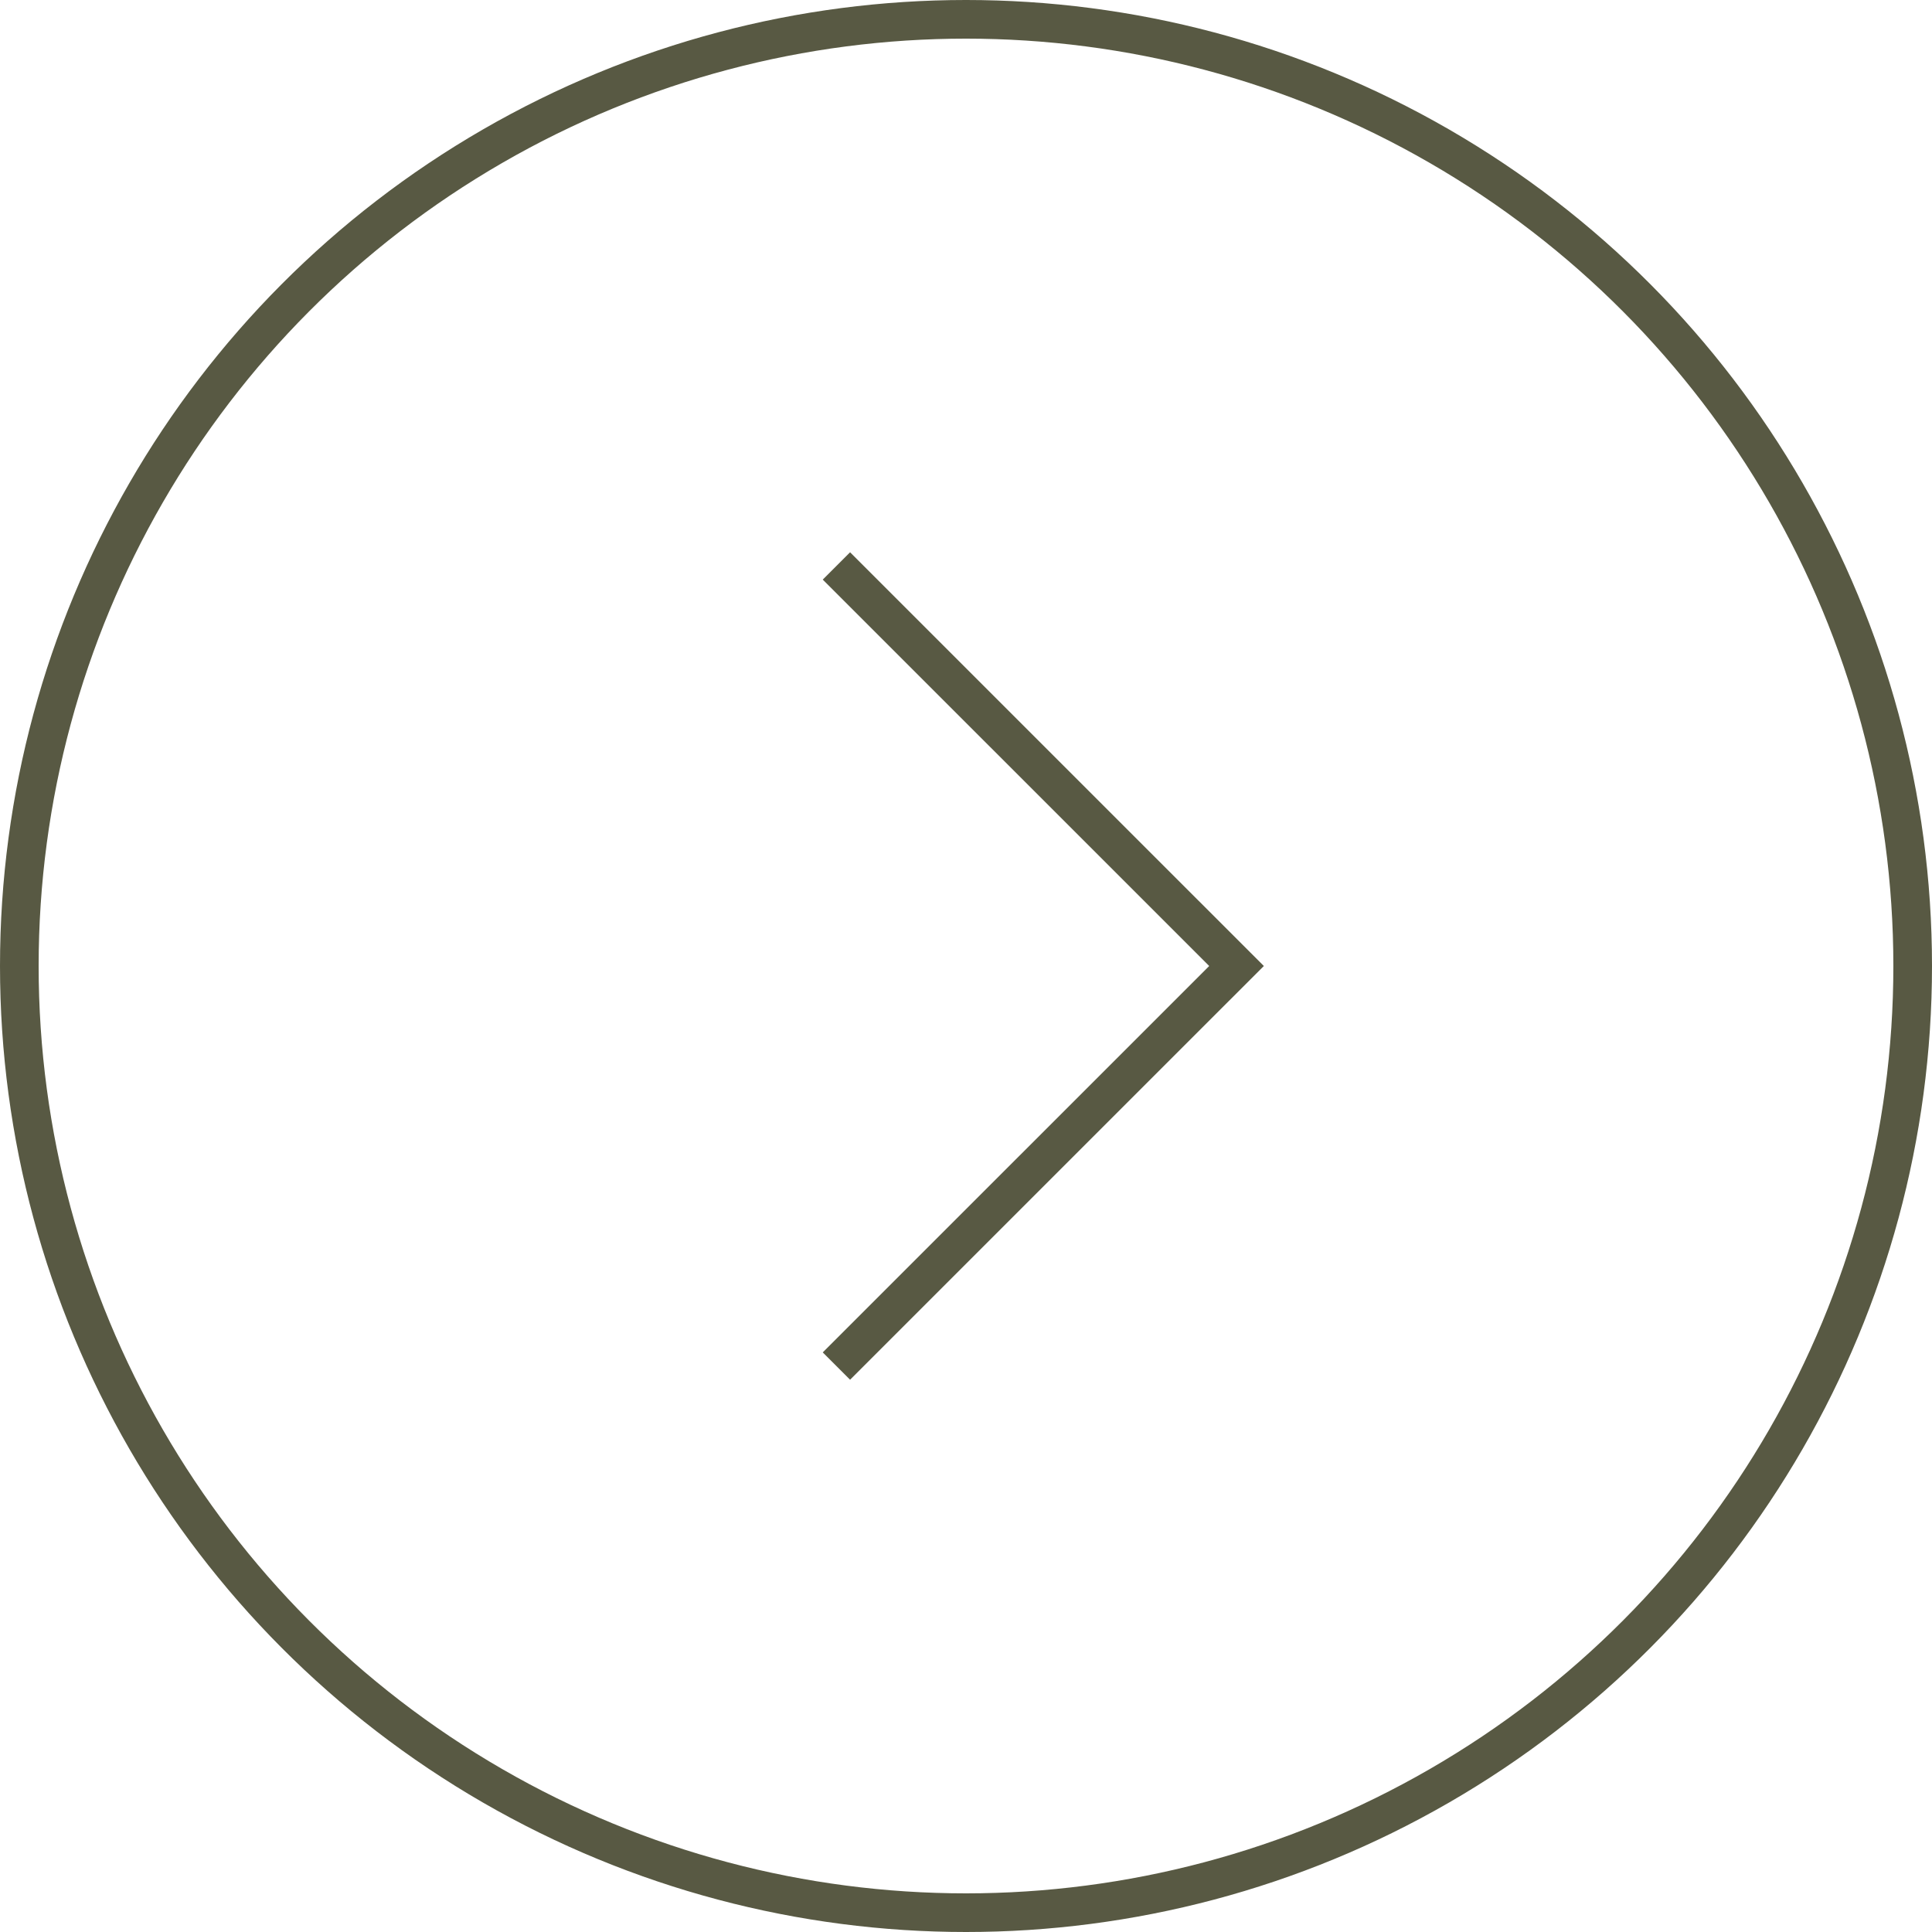 <svg width="50" height="50" viewBox="0 0 50 50" fill="none" xmlns="http://www.w3.org/2000/svg">
<g id="Group 1">
<circle id="Ellipse 1" cx="25" cy="25" r="24.5" stroke="#585943"/>
<path id="Vector 1" d="M22 15L32.001 25L22 35" stroke="#585943" stroke-linecap="square"/>
</g>
</svg>
